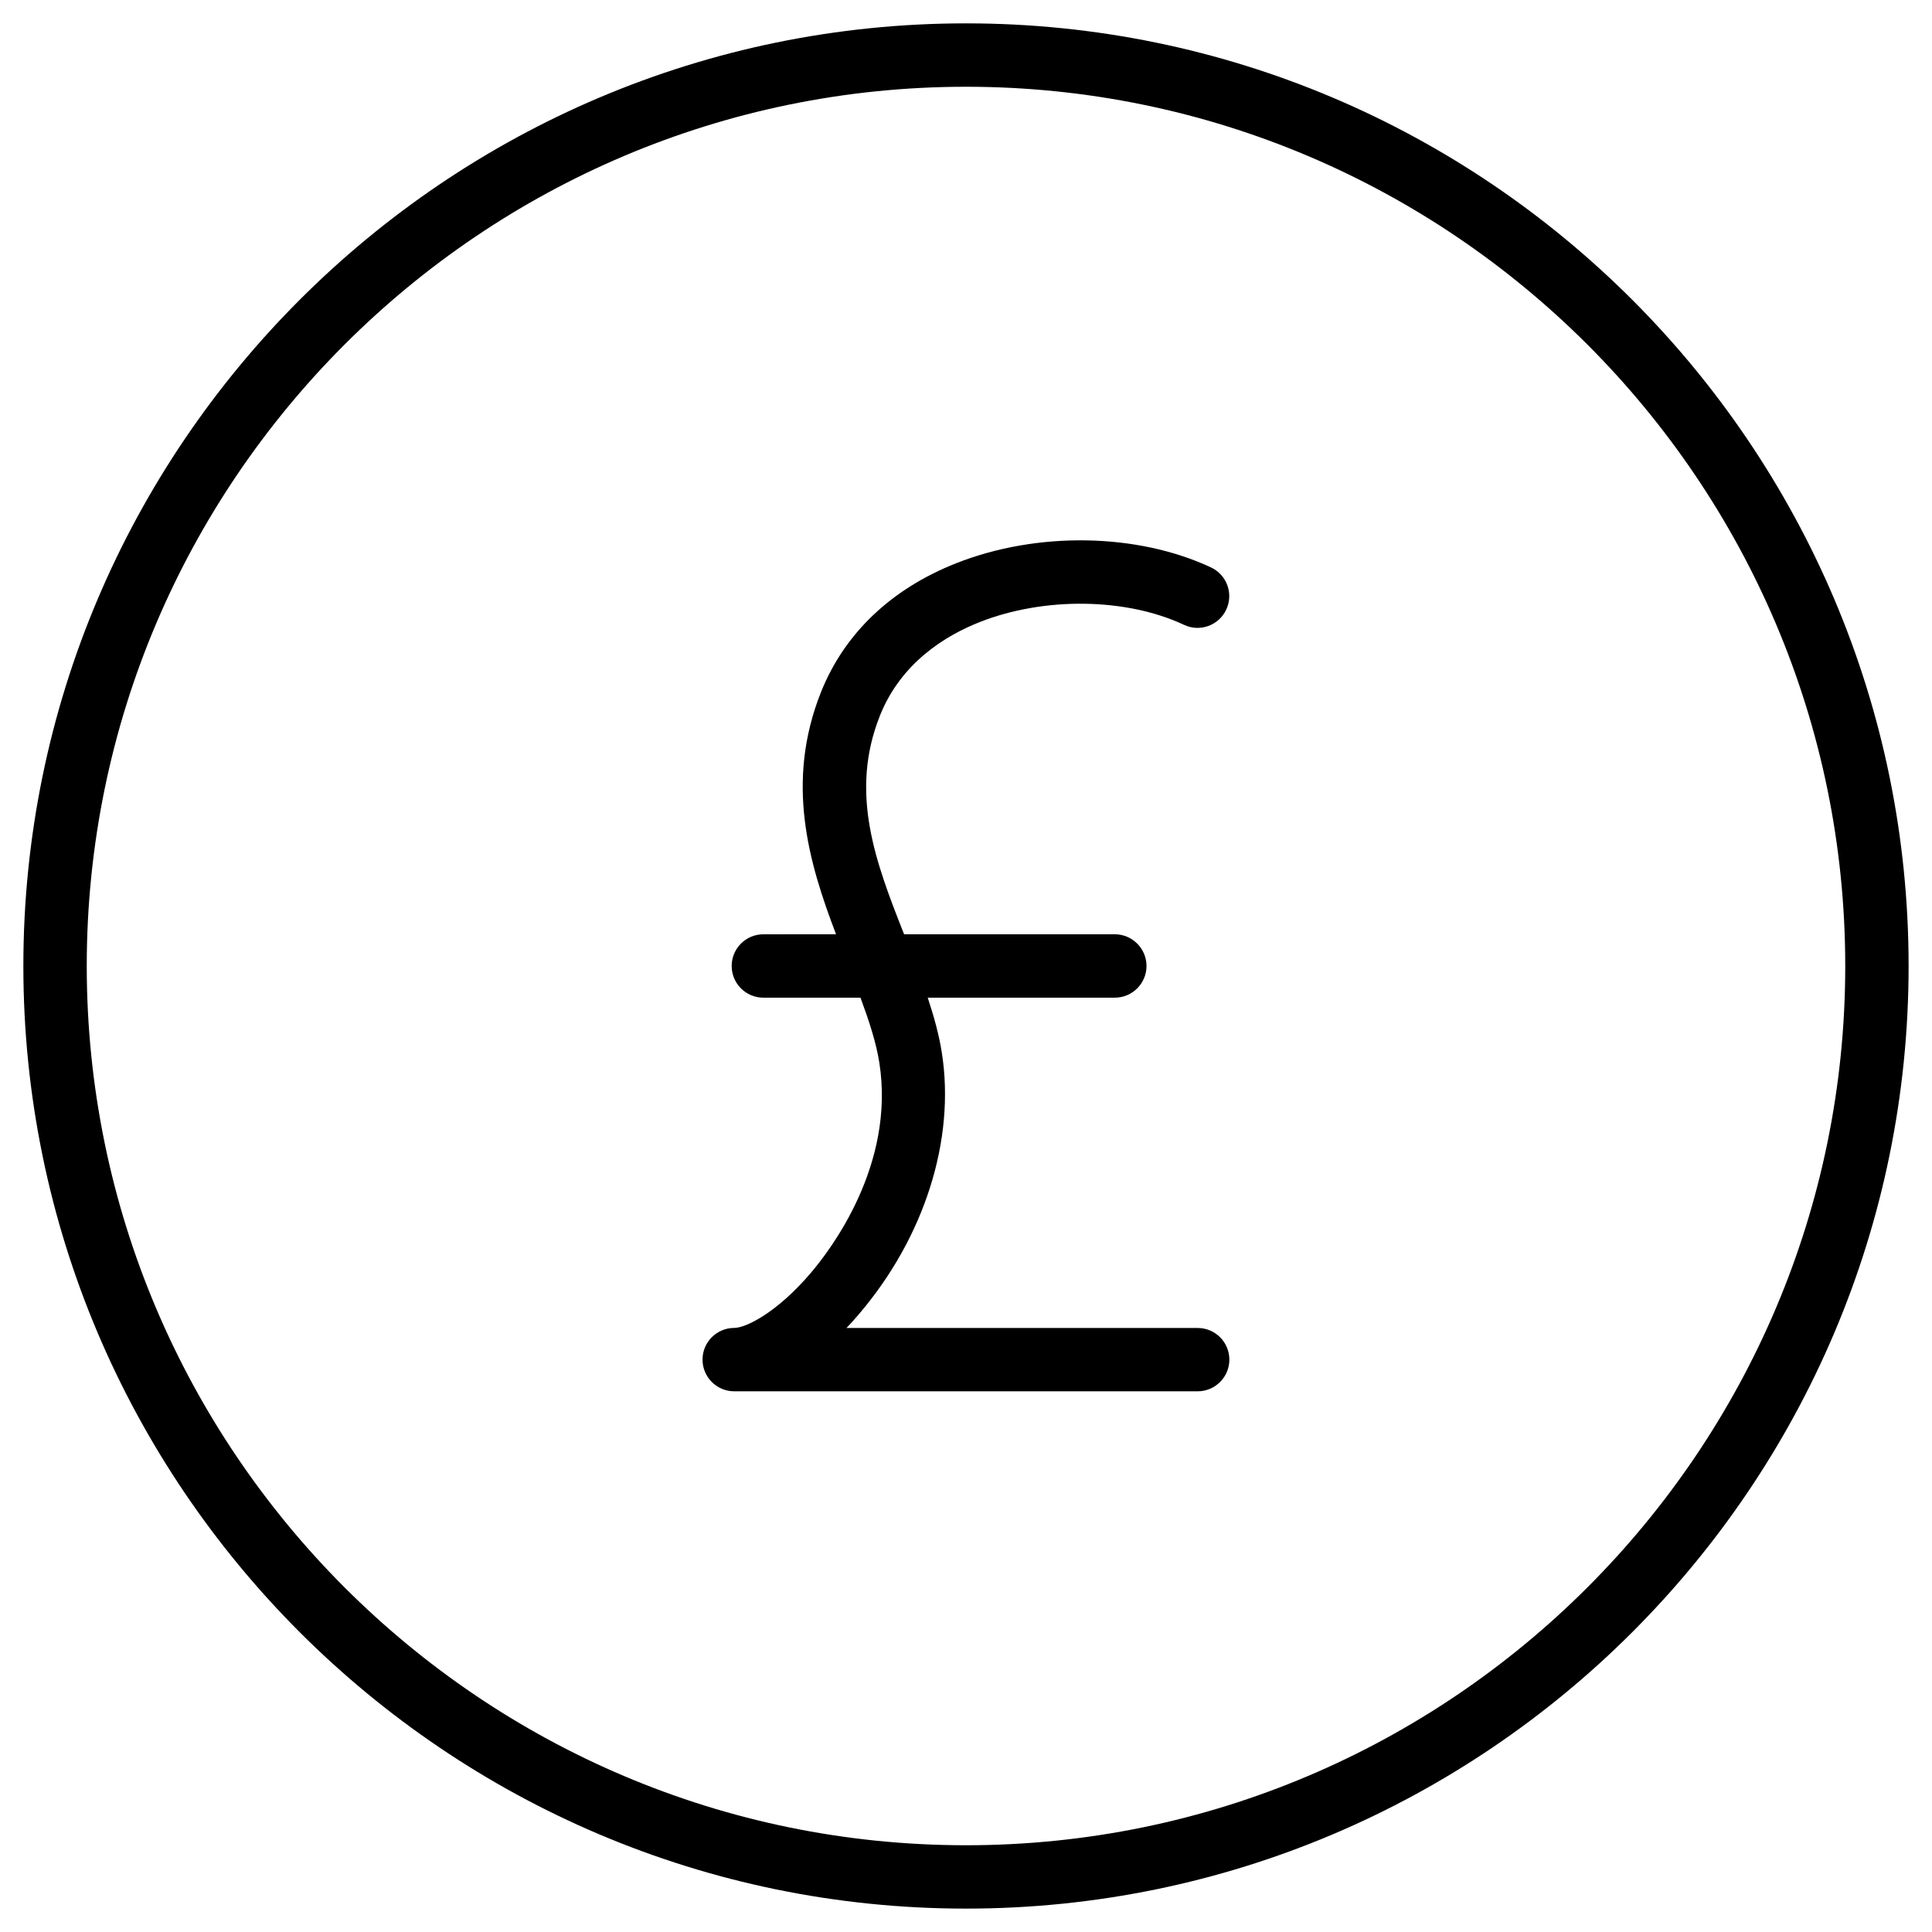 <?xml version="1.0" encoding="UTF-8"?>
<!-- Uploaded to: ICON Repo, www.svgrepo.com, Generator: ICON Repo Mixer Tools -->
<svg fill="#000000" width="800px" height="800px" version="1.1" viewBox="144 144 512 512" xmlns="http://www.w3.org/2000/svg">
 <g>
  <path d="m400 150.19c-137.75 0-249.81 112.06-249.81 249.81s112.06 249.8 249.81 249.8 249.8-112.05 249.8-249.8-112.05-249.81-249.8-249.81zm0 482.82c-128.49 0-233.01-104.54-233.01-233.01 0-128.49 104.52-233.01 233.01-233.01 128.47 0 233.01 104.52 233.01 233.01 0 128.47-104.54 233.01-233.01 233.01z"/>
  <path d="m461.4 495.93h-93.078c1.113-1.156 2.184-2.352 3.273-3.633 17.402-20.363 25.633-46.266 22-69.316-0.754-4.871-2.141-9.742-3.738-14.59h49.582c4.641 0 8.398-3.777 8.398-8.398 0-4.617-3.777-8.398-8.398-8.398h-55.84c-7.641-19.27-14.547-37.574-6.383-58 5.606-14.023 17.422-21.18 26.344-24.707 17.109-6.781 38.918-6.488 54.242 0.715 4.199 1.973 9.195 0.148 11.168-4.051 1.973-4.199 0.168-9.195-4.031-11.168-19.586-9.172-46.098-9.594-67.551-1.113-17.215 6.801-29.578 18.578-35.793 34.09-9.551 23.91-3.316 45.176 3.969 64.234l-19.262 0.004c-4.641 0-8.398 3.758-8.398 8.398s3.758 8.398 8.398 8.398h25.734c2.203 5.961 4.137 11.754 4.996 17.215 4.262 27.039-12.848 49.52-18.199 55.777-9.047 10.602-17.234 14.527-20.258 14.527-4.641 0-8.398 3.777-8.398 8.398 0 4.617 3.758 8.398 8.398 8.398h122.82c4.641 0 8.398-3.777 8.398-8.398 0-4.625-3.758-8.383-8.398-8.383z"/>
 </g>
</svg>